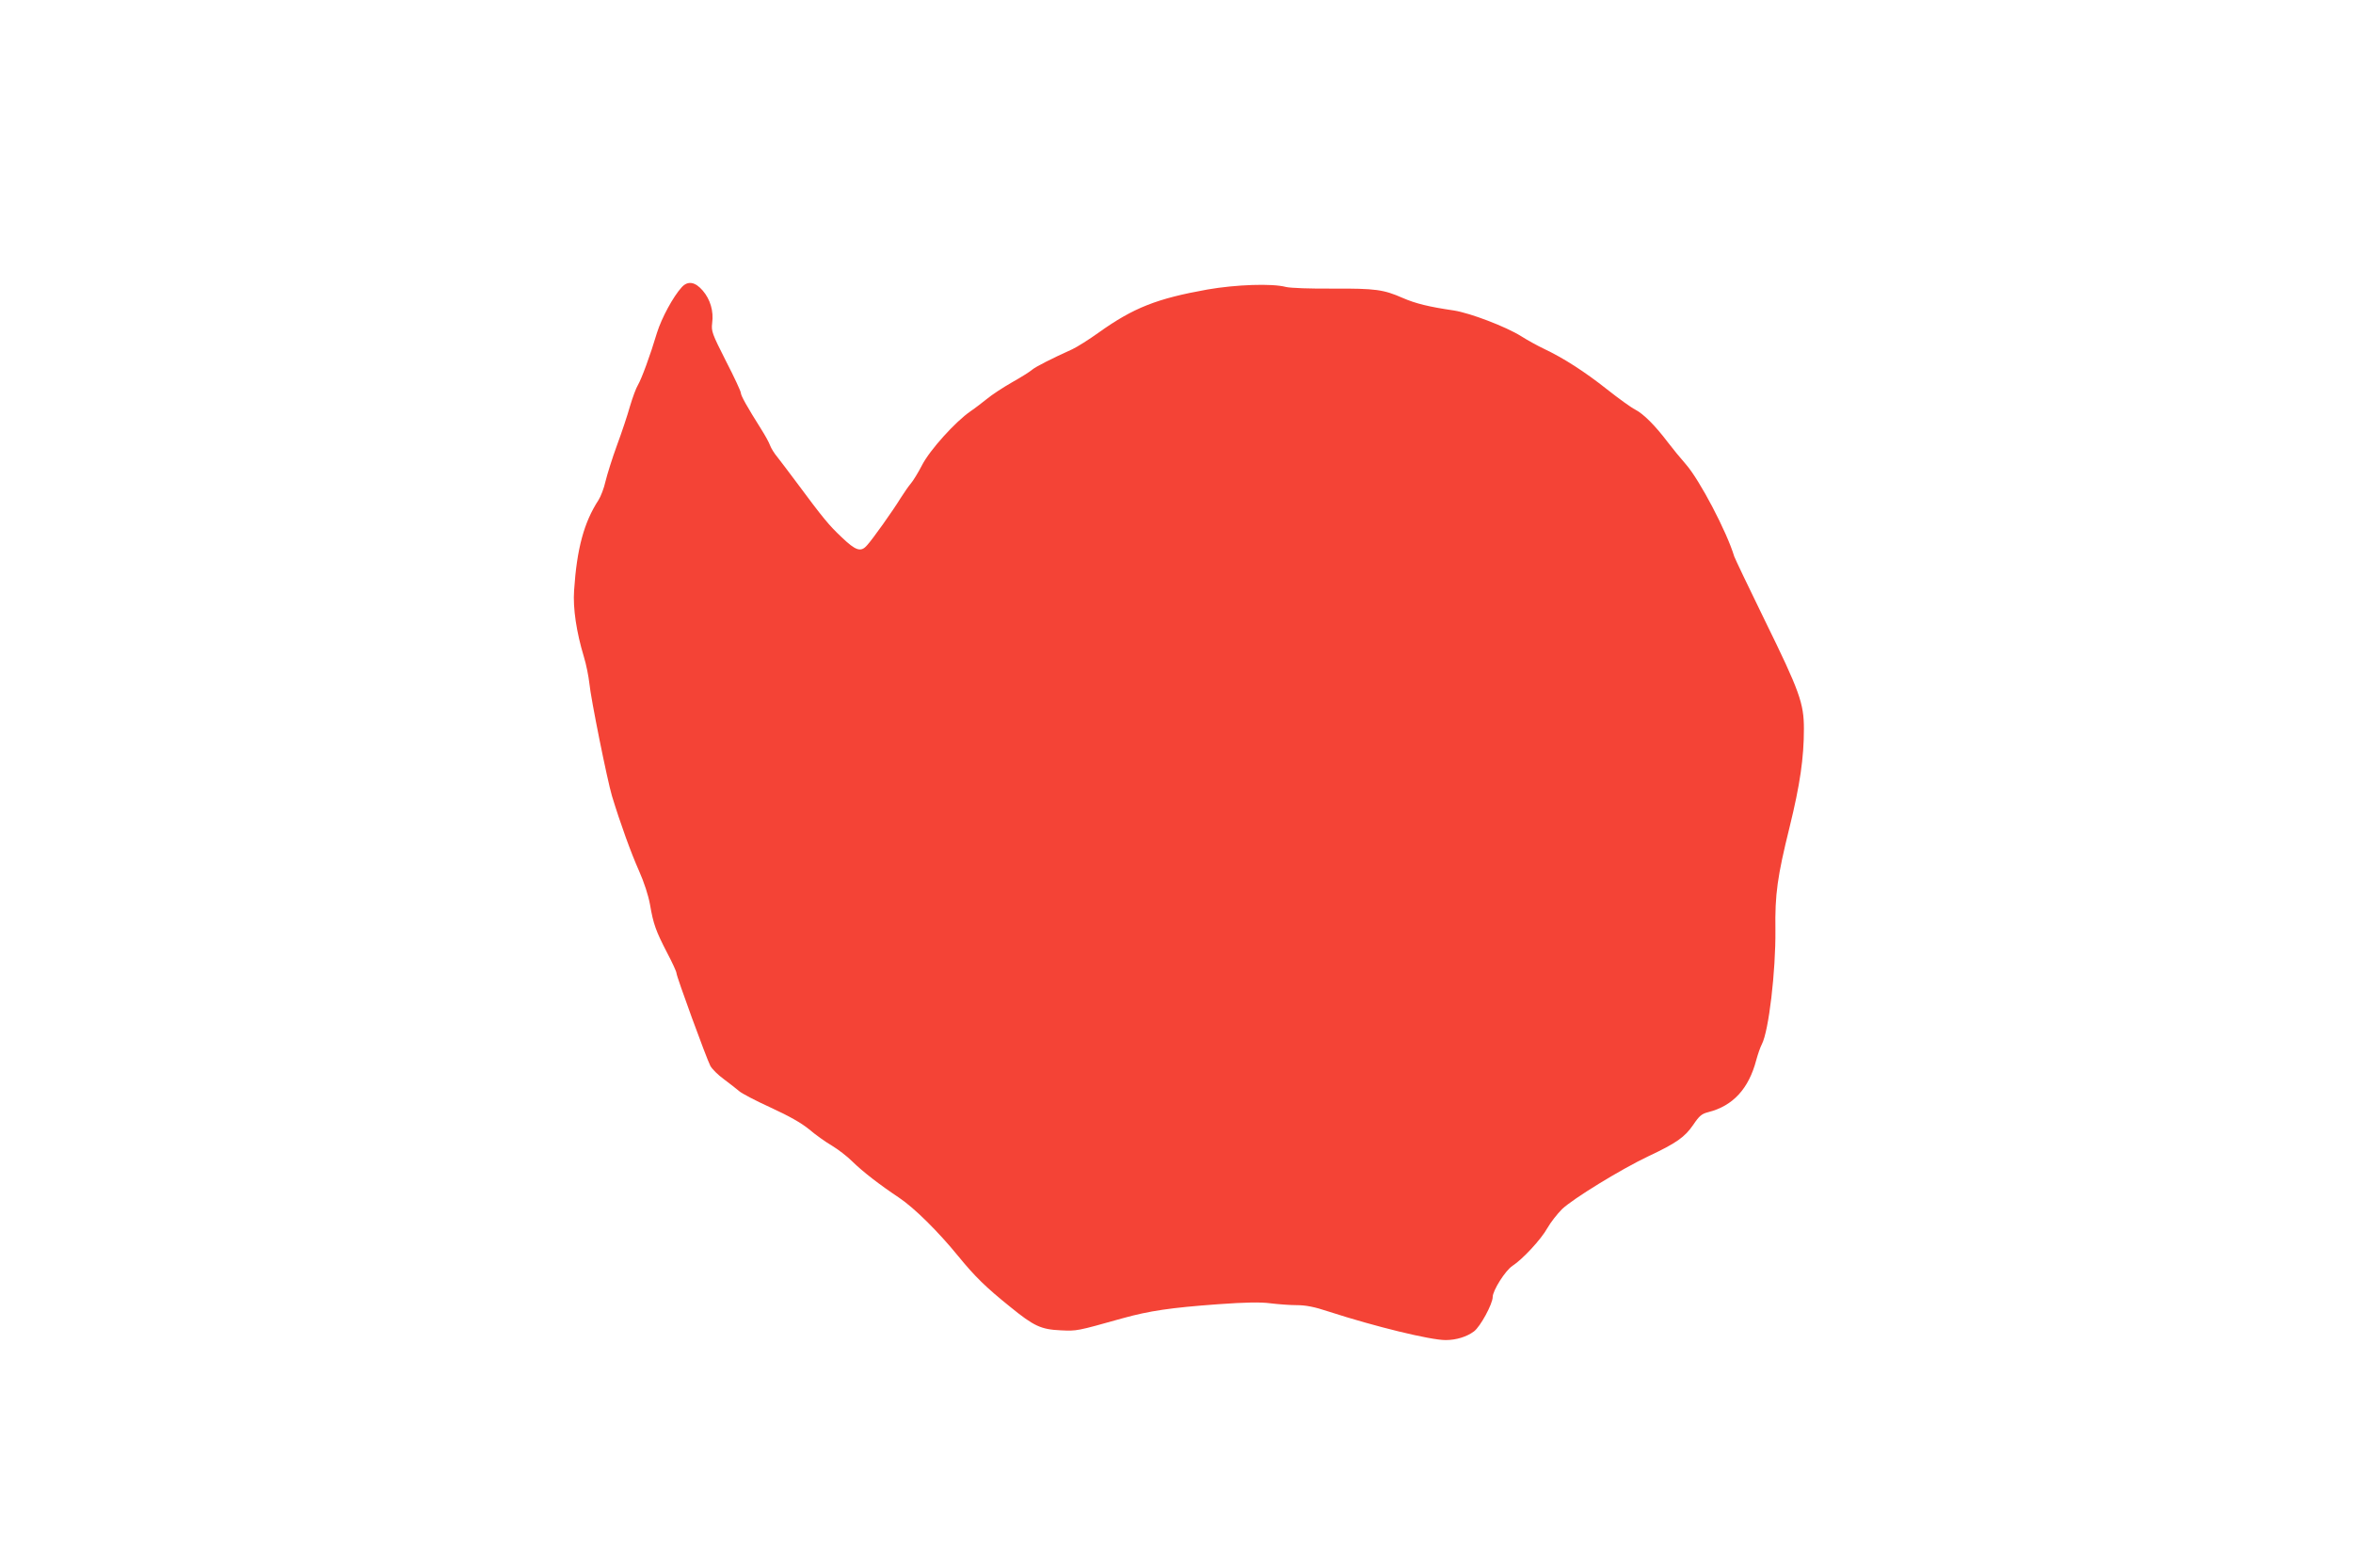 <?xml version="1.0" standalone="no"?>
<!DOCTYPE svg PUBLIC "-//W3C//DTD SVG 20010904//EN"
 "http://www.w3.org/TR/2001/REC-SVG-20010904/DTD/svg10.dtd">
<svg version="1.0" xmlns="http://www.w3.org/2000/svg"
 width="1280pt" height="853pt" viewBox="0 0 1280 853"
 preserveAspectRatio="xMidYMid meet">
<g transform="translate(0,853) scale(0.1,-0.1)"
fill="#f44336" stroke="none">
<path d="M3709 6968 c-47 -51 -110 -168 -135 -248 -37 -124 -84 -251 -104
-285 -10 -16 -29 -68 -43 -115 -13 -47 -45 -143 -71 -213 -26 -71 -53 -158
-62 -195 -8 -37 -26 -83 -38 -102 -79 -121 -118 -264 -133 -492 -7 -97 13
-228 53 -360 13 -42 26 -108 30 -145 8 -84 97 -525 123 -613 45 -148 104 -311
147 -407 28 -63 51 -134 60 -184 18 -106 32 -144 93 -262 28 -53 51 -103 51
-111 0 -18 162 -461 184 -504 9 -17 42 -50 74 -73 31 -23 68 -52 82 -64 14
-13 91 -53 172 -90 100 -46 166 -83 210 -119 34 -29 90 -69 123 -88 33 -20 83
-58 110 -85 58 -57 150 -128 255 -198 84 -56 214 -185 324 -320 89 -109 149
-168 281 -274 130 -106 168 -123 275 -128 89 -4 85 -5 338 66 145 40 258 57
518 76 152 11 232 12 285 5 41 -5 105 -10 142 -10 50 0 97 -9 175 -35 253 -82
553 -155 636 -155 58 0 115 18 154 47 35 26 102 150 102 187 0 36 70 146 108
170 54 35 155 143 190 206 17 30 53 76 79 102 58 56 322 218 470 288 153 72
198 104 244 171 33 49 46 60 82 69 134 34 220 127 261 284 8 29 21 68 30 85
38 72 76 399 74 621 -3 196 11 293 77 560 57 232 78 377 78 535 0 139 -23 204
-214 593 -87 178 -161 333 -165 345 -41 136 -188 415 -262 500 -30 34 -75 89
-100 122 -68 90 -132 154 -177 177 -22 11 -91 61 -153 110 -120 95 -236 170
-342 220 -36 17 -92 48 -125 69 -83 52 -277 126 -366 140 -137 20 -209 38
-278 68 -105 46 -147 52 -380 51 -123 -1 -233 3 -256 9 -75 20 -272 13 -427
-14 -274 -49 -402 -99 -591 -234 -53 -38 -118 -79 -144 -91 -115 -52 -199 -95
-218 -111 -11 -10 -60 -41 -110 -69 -49 -28 -110 -68 -135 -89 -25 -20 -65
-51 -90 -68 -82 -56 -222 -211 -264 -293 -21 -41 -49 -86 -61 -100 -12 -14
-37 -50 -56 -80 -39 -64 -153 -225 -183 -257 -33 -38 -61 -29 -138 45 -69 65
-98 100 -248 302 -39 52 -84 112 -100 132 -17 20 -35 49 -41 65 -5 15 -27 55
-48 88 -77 122 -111 183 -111 198 0 8 -36 86 -81 173 -76 150 -80 162 -75 206
9 65 -10 129 -51 177 -41 48 -81 55 -114 19z"/>
</g>
</svg>
